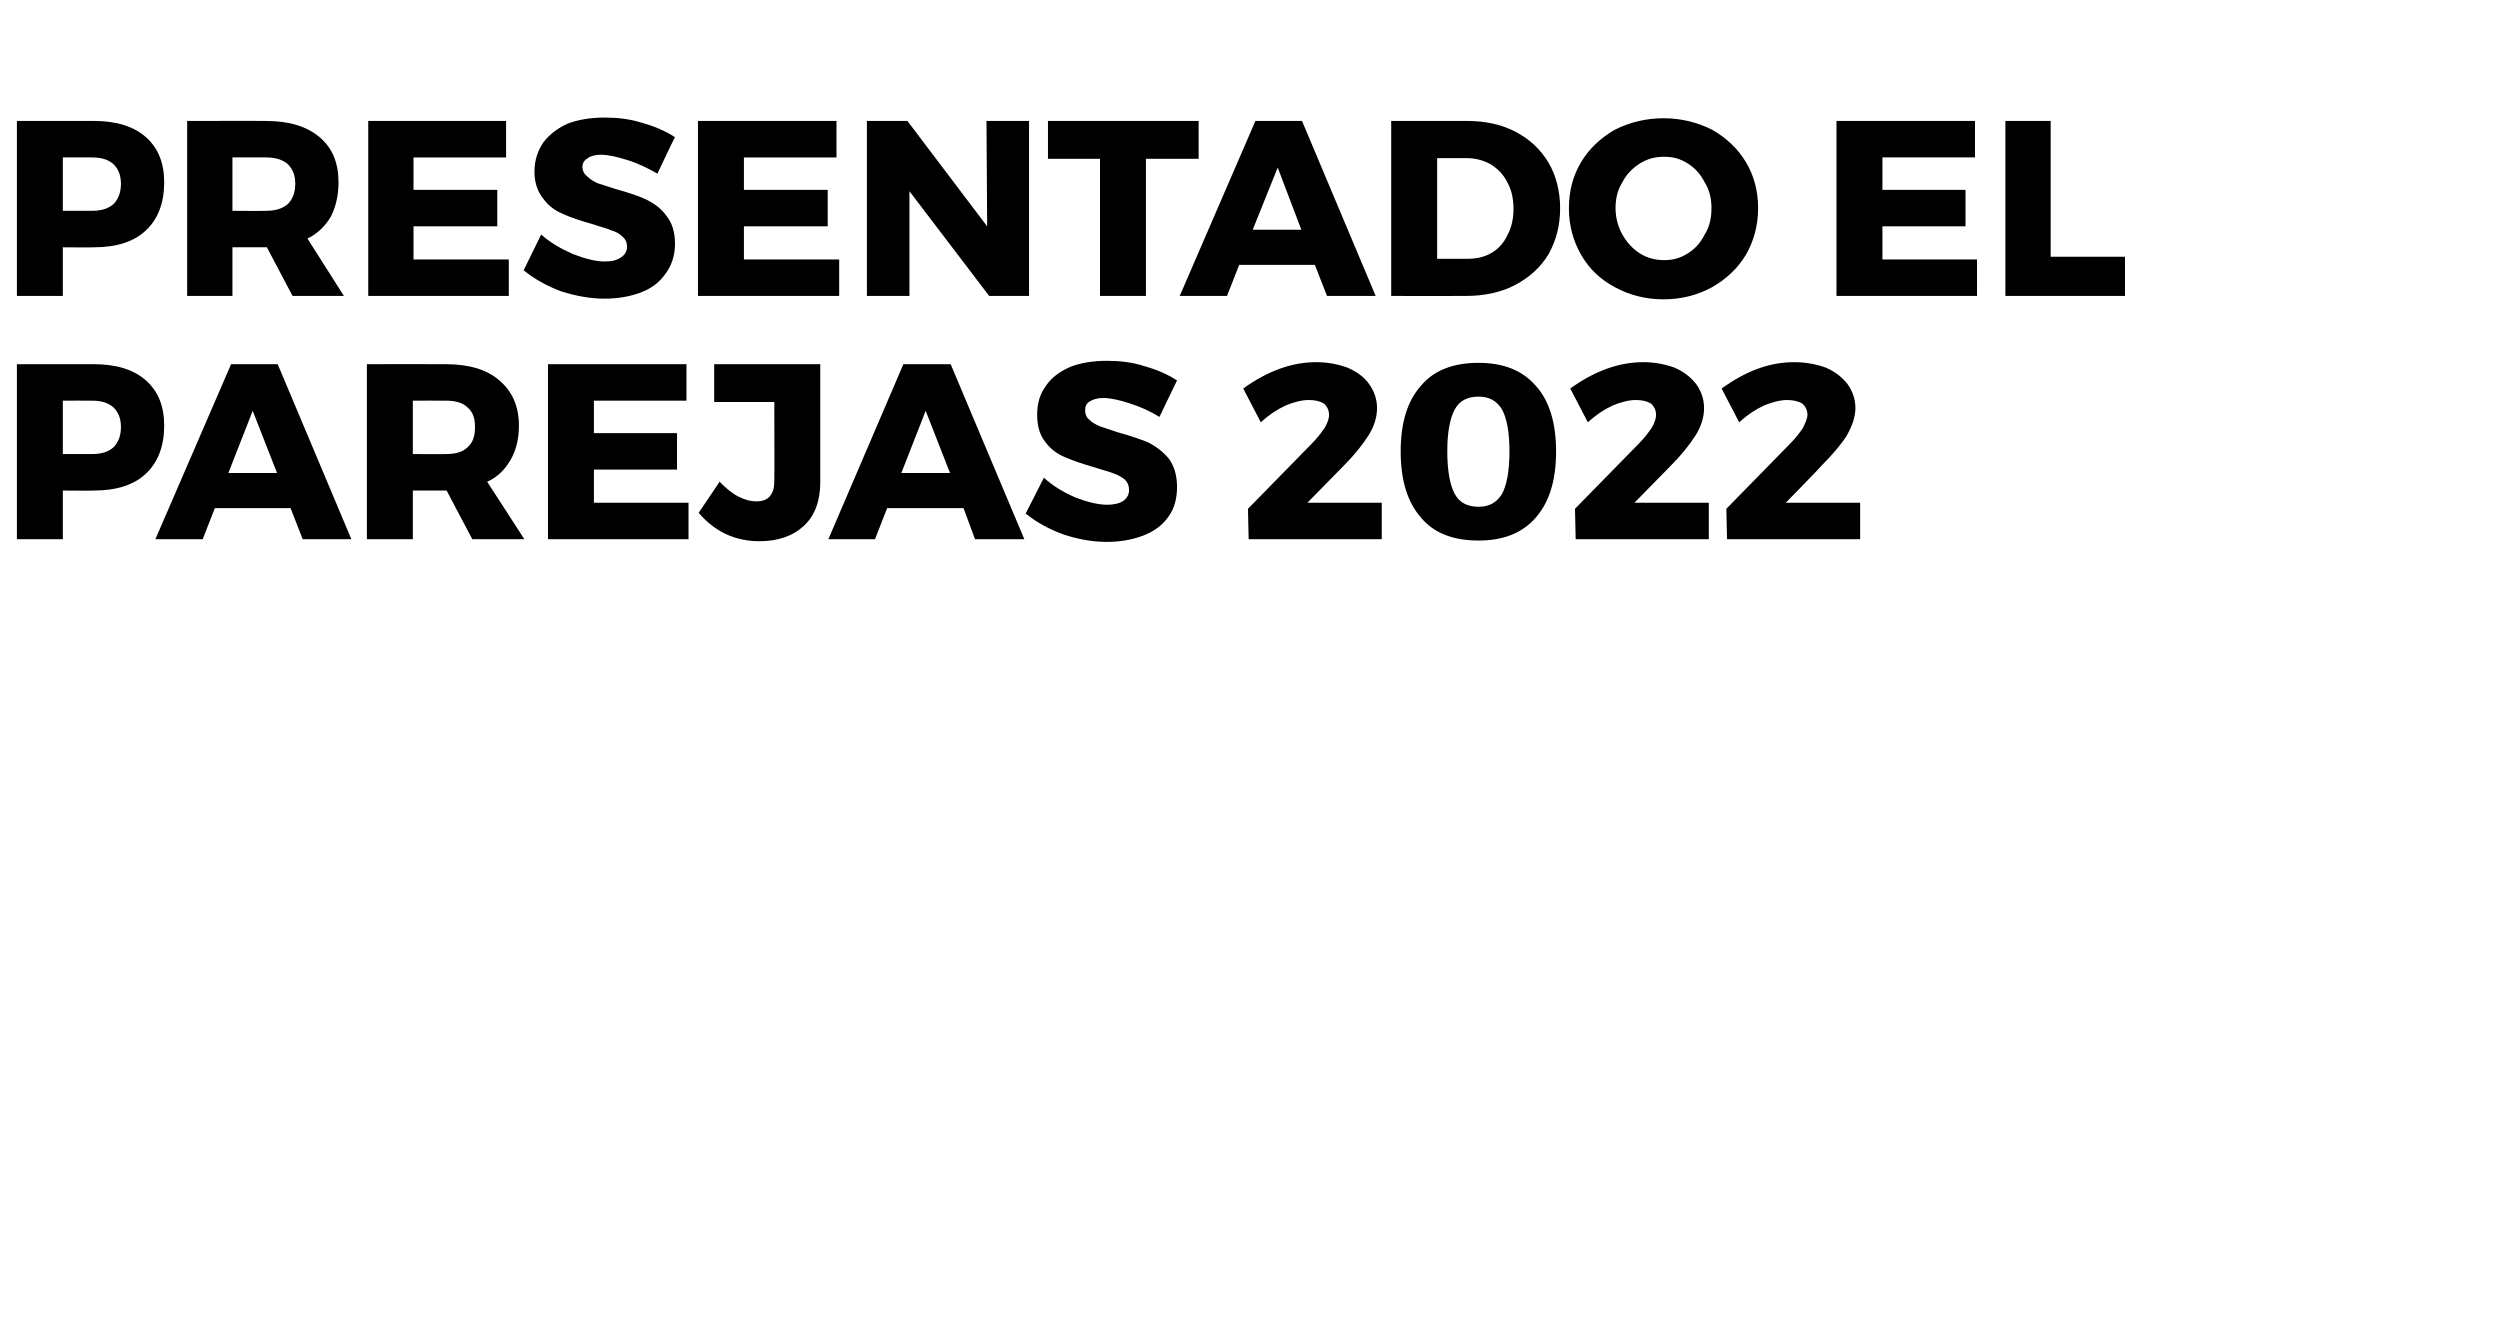 <?xml version="1.0" standalone="no"?><!DOCTYPE svg PUBLIC "-//W3C//DTD SVG 1.1//EN" "http://www.w3.org/Graphics/SVG/1.1/DTD/svg11.dtd"><svg xmlns="http://www.w3.org/2000/svg" version="1.1" width="370px" height="198.3px" viewBox="0 -8 370 198.3" style="top:-8px"><desc>PRESENTADO EL PAREJAS 2022</desc><defs/><g id="Polygon48589"><path d="m13.9 45.9c3.3 0 5.9.8 7.7 2.4c1.8 1.6 2.7 3.8 2.7 6.7c0 3-.9 5.4-2.7 7.1c-1.8 1.7-4.4 2.5-7.7 2.5c.01.04-4.6 0-4.6 0l0 7.2l-6.8 0l0-25.9l11.4 0c0 0 .01-.02 0 0zm-.3 13.3c1.4 0 2.4-.3 3.2-1c.7-.7 1.1-1.7 1.1-3c0-1.3-.4-2.2-1.1-2.9c-.8-.7-1.8-1-3.2-1c-.02-.02-4.3 0-4.3 0l0 7.9l4.3 0c0 0-.02.04 0 0zm31.2 12.6l-1.8-4.6l-11.2 0l-1.8 4.6l-7 0l11.2-25.9l6.9 0l10.9 25.9l-7.2 0zm-11-9.8l7.2 0l-3.6-9.2l-3.6 9.2zm36.1 9.8l-3.8-7.2l-.1 0l-4.9 0l0 7.2l-6.8 0l0-25.9c0 0 11.67-.02 11.7 0c3.4 0 6.1.8 7.9 2.4c1.9 1.6 2.9 3.8 2.9 6.7c0 1.9-.4 3.6-1.2 5c-.8 1.4-1.9 2.6-3.5 3.3c.05.04 5.5 8.5 5.5 8.5l-7.7 0zm-8.8-12.6c0 0 4.91.04 4.9 0c1.4 0 2.5-.3 3.2-1c.8-.7 1.1-1.7 1.1-3c0-1.3-.3-2.2-1.1-2.9c-.7-.7-1.8-1-3.2-1c.01-.02-4.9 0-4.9 0l0 7.9zm20-13.3l20.5 0l0 5.4l-13.7 0l0 4.8l12.3 0l0 5.4l-12.3 0l0 4.9l14 0l0 5.4l-20.8 0l0-25.9zm40.3 17.5c0 2.7-.8 4.9-2.4 6.4c-1.6 1.5-3.8 2.3-6.6 2.3c-3.6 0-6.6-1.4-9-4.2c0 0 3.1-4.6 3.1-4.6c.9.9 1.8 1.7 2.8 2.2c1 .5 1.8.7 2.6.7c.9 0 1.5-.2 2-.7c.5-.6.7-1.3.7-2.3c.03.03 0-11.7 0-11.7l-8.9 0l0-5.6l15.7 0l0 17.5c0 0 .03-.02 0 0zm22.9 8.4l-1.7-4.6l-11.3 0l-1.8 4.6l-6.9 0l11.1-25.9l7 0l10.9 25.9l-7.3 0zm-10.9-9.8l7.2 0l-3.6-9.2l-3.6 9.2zm38.2-8.3c-1.3-.8-2.8-1.5-4.4-2c-1.5-.5-2.9-.8-3.9-.8c-.9 0-1.5.2-2 .5c-.5.3-.7.7-.7 1.3c0 .6.2 1.1.6 1.4c.4.4.9.7 1.6 1c.6.2 1.5.5 2.7.9c1.8.5 3.3 1 4.5 1.5c1.1.6 2.1 1.3 3 2.4c.8 1.1 1.2 2.5 1.2 4.2c0 1.7-.4 3.2-1.3 4.4c-.9 1.3-2.2 2.2-3.8 2.8c-1.6.6-3.4.9-5.3.9c-2.1 0-4.3-.4-6.4-1.1c-2.2-.8-4-1.8-5.6-3.1c0 0 2.7-5.3 2.7-5.3c1.3 1.2 2.8 2.1 4.6 2.9c1.8.7 3.4 1.1 4.8 1.1c1 0 1.8-.2 2.4-.6c.5-.4.8-.9.8-1.6c0-.6-.2-1.1-.6-1.5c-.5-.4-1-.7-1.6-.9c-.7-.3-1.6-.5-2.8-.9c-1.8-.5-3.2-1-4.4-1.5c-1.2-.5-2.2-1.2-3-2.3c-.8-1-1.2-2.3-1.2-4c0-1.7.4-3.1 1.3-4.3c.8-1.2 2-2.1 3.6-2.8c1.5-.6 3.4-.9 5.4-.9c1.9 0 3.8.2 5.6.8c1.8.5 3.4 1.2 4.8 2.1c0-.02-2.6 5.4-2.6 5.4c0 0 .04-.01 0 0zm32.9 12.7l0 5.4l-19.7 0l-.1-4.5c0 0 9.47-9.66 9.5-9.7c.7-.7 1.3-1.5 1.8-2.2c.5-.8.7-1.5.7-2c0-.7-.3-1.3-.8-1.7c-.5-.3-1.2-.5-2.2-.5c-1 0-2.2.3-3.4.8c-1.3.6-2.5 1.4-3.7 2.5c0 0-2.6-5-2.6-5c3.6-2.6 7.2-3.9 10.8-3.9c1.7 0 3.2.3 4.6.8c1.4.6 2.5 1.4 3.2 2.4c.8 1.1 1.2 2.3 1.2 3.6c0 1.3-.4 2.7-1.3 4.1c-.9 1.4-2.1 2.9-3.7 4.5c-.04.05-5.3 5.4-5.3 5.4l11 0zm14.3-20.7c3.7 0 6.5 1.1 8.5 3.4c2 2.2 3 5.5 3 9.7c0 4.3-1 7.5-3 9.8c-2 2.3-4.8 3.4-8.5 3.4c-3.7 0-6.6-1.1-8.5-3.4c-2-2.3-3-5.5-3-9.8c0-4.2 1-7.5 3-9.7c1.9-2.3 4.8-3.4 8.5-3.4c0 0 0 0 0 0zm0 5c-1.6 0-2.8.6-3.5 1.9c-.7 1.3-1.1 3.3-1.1 6.2c0 2.9.4 5 1.1 6.3c.7 1.3 1.9 1.9 3.5 1.9c1.6 0 2.7-.6 3.5-1.9c.7-1.3 1.1-3.4 1.1-6.3c0-2.9-.4-4.9-1.1-6.2c-.8-1.3-1.9-1.9-3.5-1.9c0 0 0 0 0 0zm34.1 15.7l0 5.4l-19.7 0l-.1-4.5c0 0 9.47-9.66 9.5-9.7c.7-.7 1.3-1.5 1.8-2.2c.5-.8.7-1.5.7-2c0-.7-.3-1.3-.8-1.7c-.5-.3-1.2-.5-2.2-.5c-1 0-2.2.3-3.4.8c-1.3.6-2.5 1.4-3.7 2.5c0 0-2.6-5-2.6-5c3.6-2.6 7.2-3.9 10.8-3.9c1.7 0 3.2.3 4.6.8c1.4.6 2.4 1.4 3.2 2.4c.8 1.1 1.2 2.3 1.2 3.6c0 1.3-.4 2.7-1.3 4.1c-.9 1.4-2.1 2.9-3.7 4.5c-.04.05-5.3 5.4-5.3 5.4l11 0zm22.4 0l0 5.4l-19.7 0l-.1-4.5c0 0 9.45-9.66 9.5-9.7c.7-.7 1.3-1.5 1.8-2.2c.4-.8.7-1.5.7-2c0-.7-.3-1.3-.8-1.7c-.5-.3-1.3-.5-2.2-.5c-1 0-2.2.3-3.4.8c-1.3.6-2.5 1.4-3.7 2.5c0 0-2.6-5-2.6-5c3.6-2.6 7.1-3.9 10.7-3.9c1.8 0 3.3.3 4.7.8c1.4.6 2.4 1.4 3.2 2.4c.8 1.1 1.2 2.3 1.2 3.6c0 1.3-.5 2.7-1.3 4.1c-.9 1.4-2.2 2.9-3.8 4.5c.04.05-5.2 5.4-5.2 5.4l11 0z" stroke="none" fill="#000"/></g><g id="Polygon48588"><path d="m13.9 9.9c3.3 0 5.9.8 7.7 2.4c1.8 1.6 2.7 3.8 2.7 6.7c0 3-.9 5.4-2.7 7.1c-1.8 1.7-4.4 2.5-7.7 2.5c.01.04-4.6 0-4.6 0l0 7.2l-6.8 0l0-25.9l11.4 0c0 0 .01-.02 0 0zm-.3 13.3c1.4 0 2.4-.3 3.2-1c.7-.7 1.1-1.7 1.1-3c0-1.3-.4-2.2-1.1-2.9c-.8-.7-1.8-1-3.2-1c-.02-.02-4.3 0-4.3 0l0 7.9l4.3 0c0 0-.02.04 0 0zm29.7 12.6l-3.8-7.2l-.2 0l-4.9 0l0 7.2l-6.7 0l0-25.9c0 0 11.63-.02 11.6 0c3.5 0 6.1.8 8 2.4c1.9 1.6 2.8 3.8 2.8 6.7c0 1.9-.4 3.6-1.1 5c-.8 1.4-2 2.6-3.5 3.3c.01.04 5.4 8.5 5.4 8.5l-7.6 0zm-8.9-12.6c0 0 4.97.04 5 0c1.3 0 2.4-.3 3.2-1c.7-.7 1.1-1.7 1.1-3c0-1.3-.4-2.2-1.1-2.9c-.8-.7-1.9-1-3.2-1c-.03-.02-5 0-5 0l0 7.9zm20.1-13.3l20.4 0l0 5.4l-13.7 0l0 4.8l12.4 0l0 5.4l-12.4 0l0 4.9l14.1 0l0 5.4l-20.8 0l0-25.9zm42.8 7.8c-1.4-.8-2.8-1.5-4.4-2c-1.6-.5-2.9-.8-4-.8c-.8 0-1.5.2-1.9.5c-.5.3-.8.7-.8 1.3c0 .6.3 1.1.7 1.4c.4.4.9.7 1.5 1c.6.2 1.6.5 2.8.9c1.8.5 3.3 1 4.4 1.5c1.2.6 2.2 1.3 3 2.4c.9 1.1 1.3 2.5 1.3 4.2c0 1.7-.5 3.2-1.4 4.4c-.9 1.3-2.1 2.2-3.7 2.8c-1.6.6-3.4.9-5.3.9c-2.2 0-4.3-.4-6.5-1.1c-2.1-.8-3.9-1.8-5.5-3.1c0 0 2.6-5.3 2.6-5.3c1.3 1.2 2.9 2.1 4.7 2.9c1.8.7 3.4 1.1 4.7 1.1c1.1 0 1.8-.2 2.4-.6c.6-.4.9-.9.9-1.6c0-.6-.2-1.1-.7-1.5c-.4-.4-.9-.7-1.6-.9c-.6-.3-1.6-.5-2.7-.9c-1.8-.5-3.3-1-4.4-1.5c-1.2-.5-2.2-1.2-3-2.3c-.8-1-1.3-2.3-1.3-4c0-1.7.5-3.1 1.3-4.3c.9-1.2 2.1-2.1 3.6-2.8c1.6-.6 3.4-.9 5.5-.9c1.9 0 3.7.2 5.6.8c1.8.5 3.4 1.2 4.8 2.1c-.04-.02-2.6 5.4-2.6 5.4c0 0 .01-.01 0 0zm6-7.8l20.5 0l0 5.4l-13.7 0l0 4.8l12.4 0l0 5.4l-12.4 0l0 4.9l14.1 0l0 5.4l-20.9 0l0-25.9zm42.7 0l6.3 0l0 25.9l-5.9 0l-11.8-15.5l0 15.5l-6.3 0l0-25.9l6 0l11.8 15.6l-.1-15.6zm9.1 0l22.3 0l0 5.6l-7.8 0l0 20.3l-6.8 0l0-20.3l-7.7 0l0-5.6zm41.3 25.9l-1.8-4.6l-11.2 0l-1.8 4.6l-7 0l11.2-25.9l6.9 0l10.9 25.9l-7.2 0zm-11-9.8l7.2 0l-3.5-9.2l-3.7 9.2zm31.7-16.1c2.7 0 5.1.5 7.2 1.6c2.1 1.1 3.7 2.6 4.9 4.6c1.1 1.9 1.7 4.2 1.7 6.7c0 2.6-.6 4.8-1.7 6.8c-1.2 2-2.9 3.5-5 4.6c-2.1 1.1-4.6 1.6-7.3 1.6c-.04.02-11 0-11 0l0-25.9l11.2 0c0 0 .01-.02 0 0zm.2 20.4c1.3 0 2.5-.3 3.5-.9c1-.6 1.8-1.5 2.3-2.6c.6-1.1.9-2.4.9-3.9c0-1.5-.3-2.8-.9-3.9c-.6-1.2-1.4-2-2.5-2.7c-1.1-.6-2.3-.9-3.6-.9c-.03-.01-4.3 0-4.3 0l0 14.9l4.6 0c0 0 0 .04 0 0zm28.9-20.8c2.6 0 5 .6 7.2 1.7c2.1 1.2 3.8 2.8 5 4.8c1.2 2 1.8 4.3 1.8 6.8c0 2.5-.6 4.8-1.8 6.9c-1.2 2-2.9 3.6-5 4.8c-2.2 1.2-4.6 1.8-7.2 1.8c-2.6 0-5-.6-7.2-1.8c-2.1-1.1-3.8-2.7-5-4.8c-1.2-2.1-1.8-4.4-1.8-6.9c0-2.5.6-4.8 1.8-6.8c1.2-2 2.9-3.6 5-4.8c2.2-1.1 4.6-1.7 7.2-1.7c0 0 0 0 0 0zm.1 5.7c-1.3 0-2.5.3-3.6 1c-1.1.7-2 1.6-2.6 2.8c-.7 1.1-1 2.4-1 3.8c0 1.5.4 2.8 1 3.9c.7 1.2 1.5 2.1 2.6 2.8c1.1.7 2.3 1 3.6 1c1.3 0 2.4-.3 3.5-1c1.1-.7 1.9-1.6 2.5-2.8c.7-1.1 1-2.4 1-3.9c0-1.4-.3-2.7-1-3.8c-.6-1.2-1.4-2.1-2.5-2.8c-1.1-.7-2.2-1-3.5-1c0 0 0 0 0 0zm25.5-5.3l20.5 0l0 5.4l-13.7 0l0 4.8l12.3 0l0 5.4l-12.3 0l0 4.9l14 0l0 5.4l-20.8 0l0-25.9zm25 0l6.7 0l0 20.1l11 0l0 5.8l-17.7 0l0-25.9z" stroke="none" fill="#000"/></g></svg>